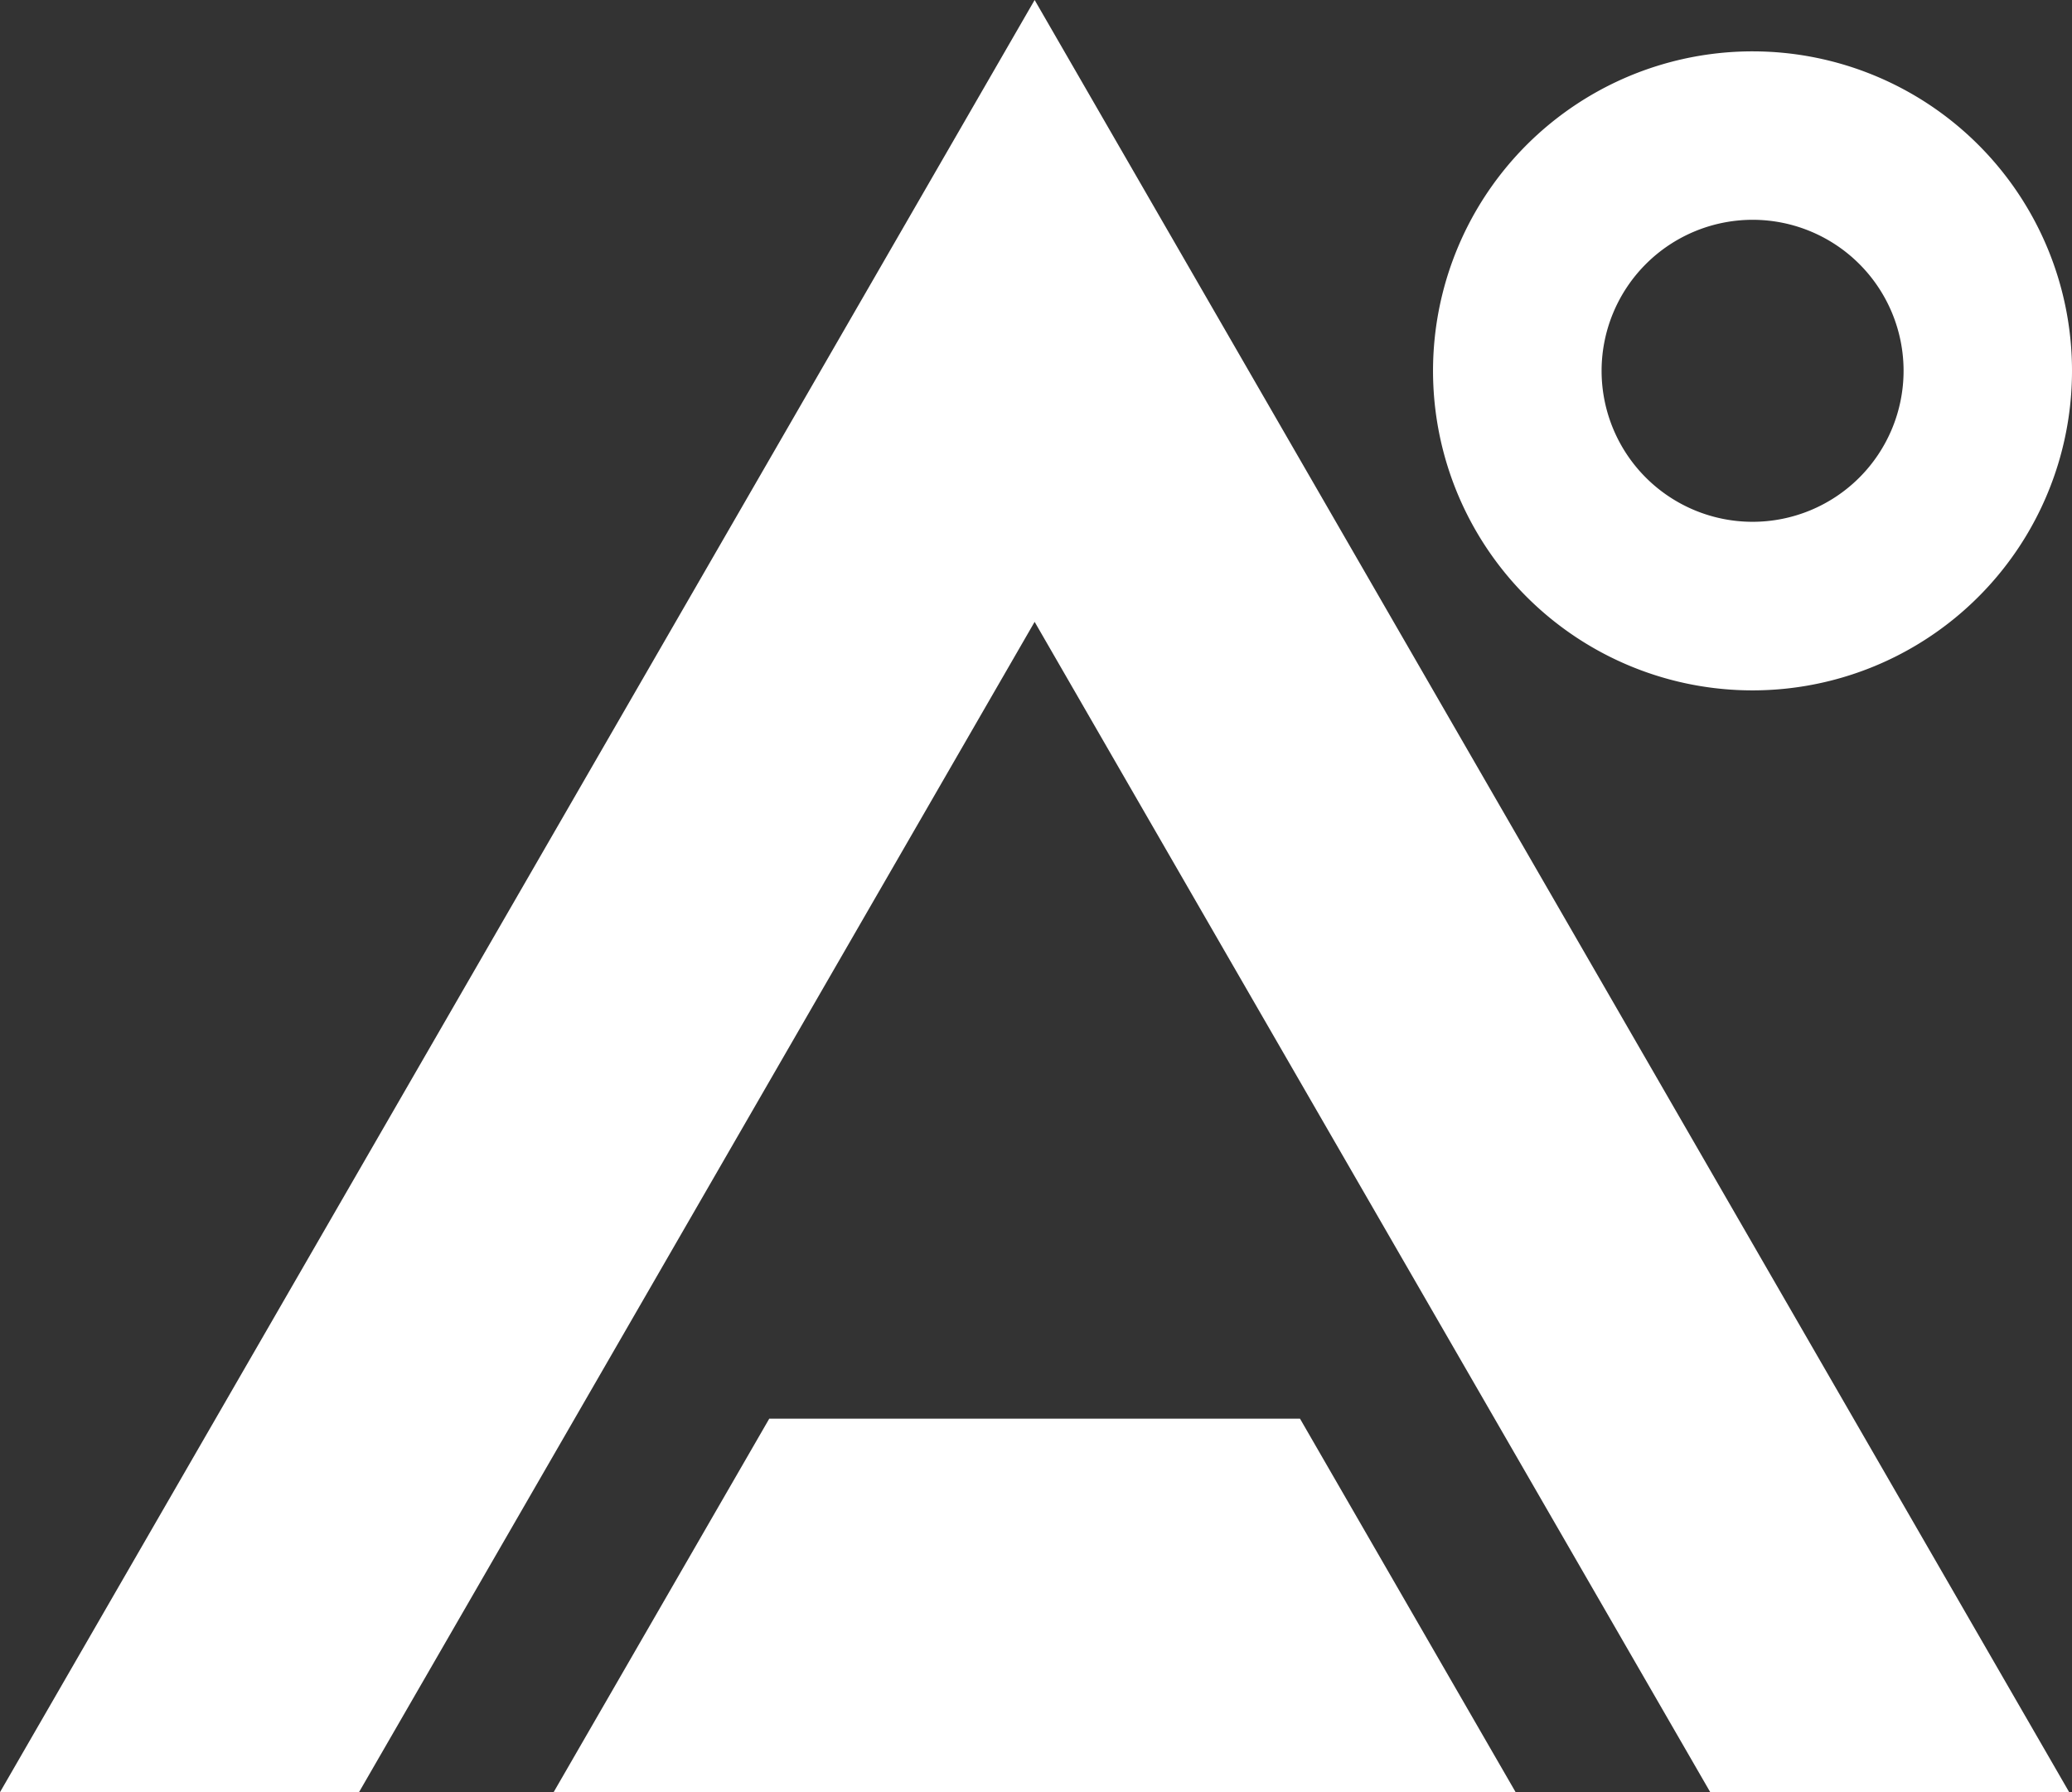 <?xml version="1.0" encoding="UTF-8"?>
<svg xmlns="http://www.w3.org/2000/svg" viewBox="0 0 303 262.06">
  <rect x="0" y="0" width="303" height="262.06" fill="#333333" stroke="none"/>
  <defs>
    <style>.cls-1{fill:#fff;}</style>
  </defs>
  <g id="Layer_2" data-name="Layer 2">
    <g id="Layer_1-2" data-name="Layer 1">
      <polygon class="cls-1" points="190.11 207.45 221.64 262.06 80.96 262.06 112.49 207.45 190.11 207.45"></polygon>
      <polygon class="cls-1" points="302.59 262.06 250.1 262.06 218.57 207.45 179.87 140.43 151.3 90.93 122.72 140.43 84.03 207.45 52.5 262.06 0 262.06 151.3 0 302.59 262.06"></polygon>
      <path class="cls-1" d="M256.29,32.14a22.08,22.08,0,1,1-22.08,22.08,22.1,22.1,0,0,1,22.08-22.08m0-24.63A46.72,46.72,0,1,0,303,54.22,46.71,46.71,0,0,0,256.29,7.51Z"></path>
    </g>
  </g>
</svg>
